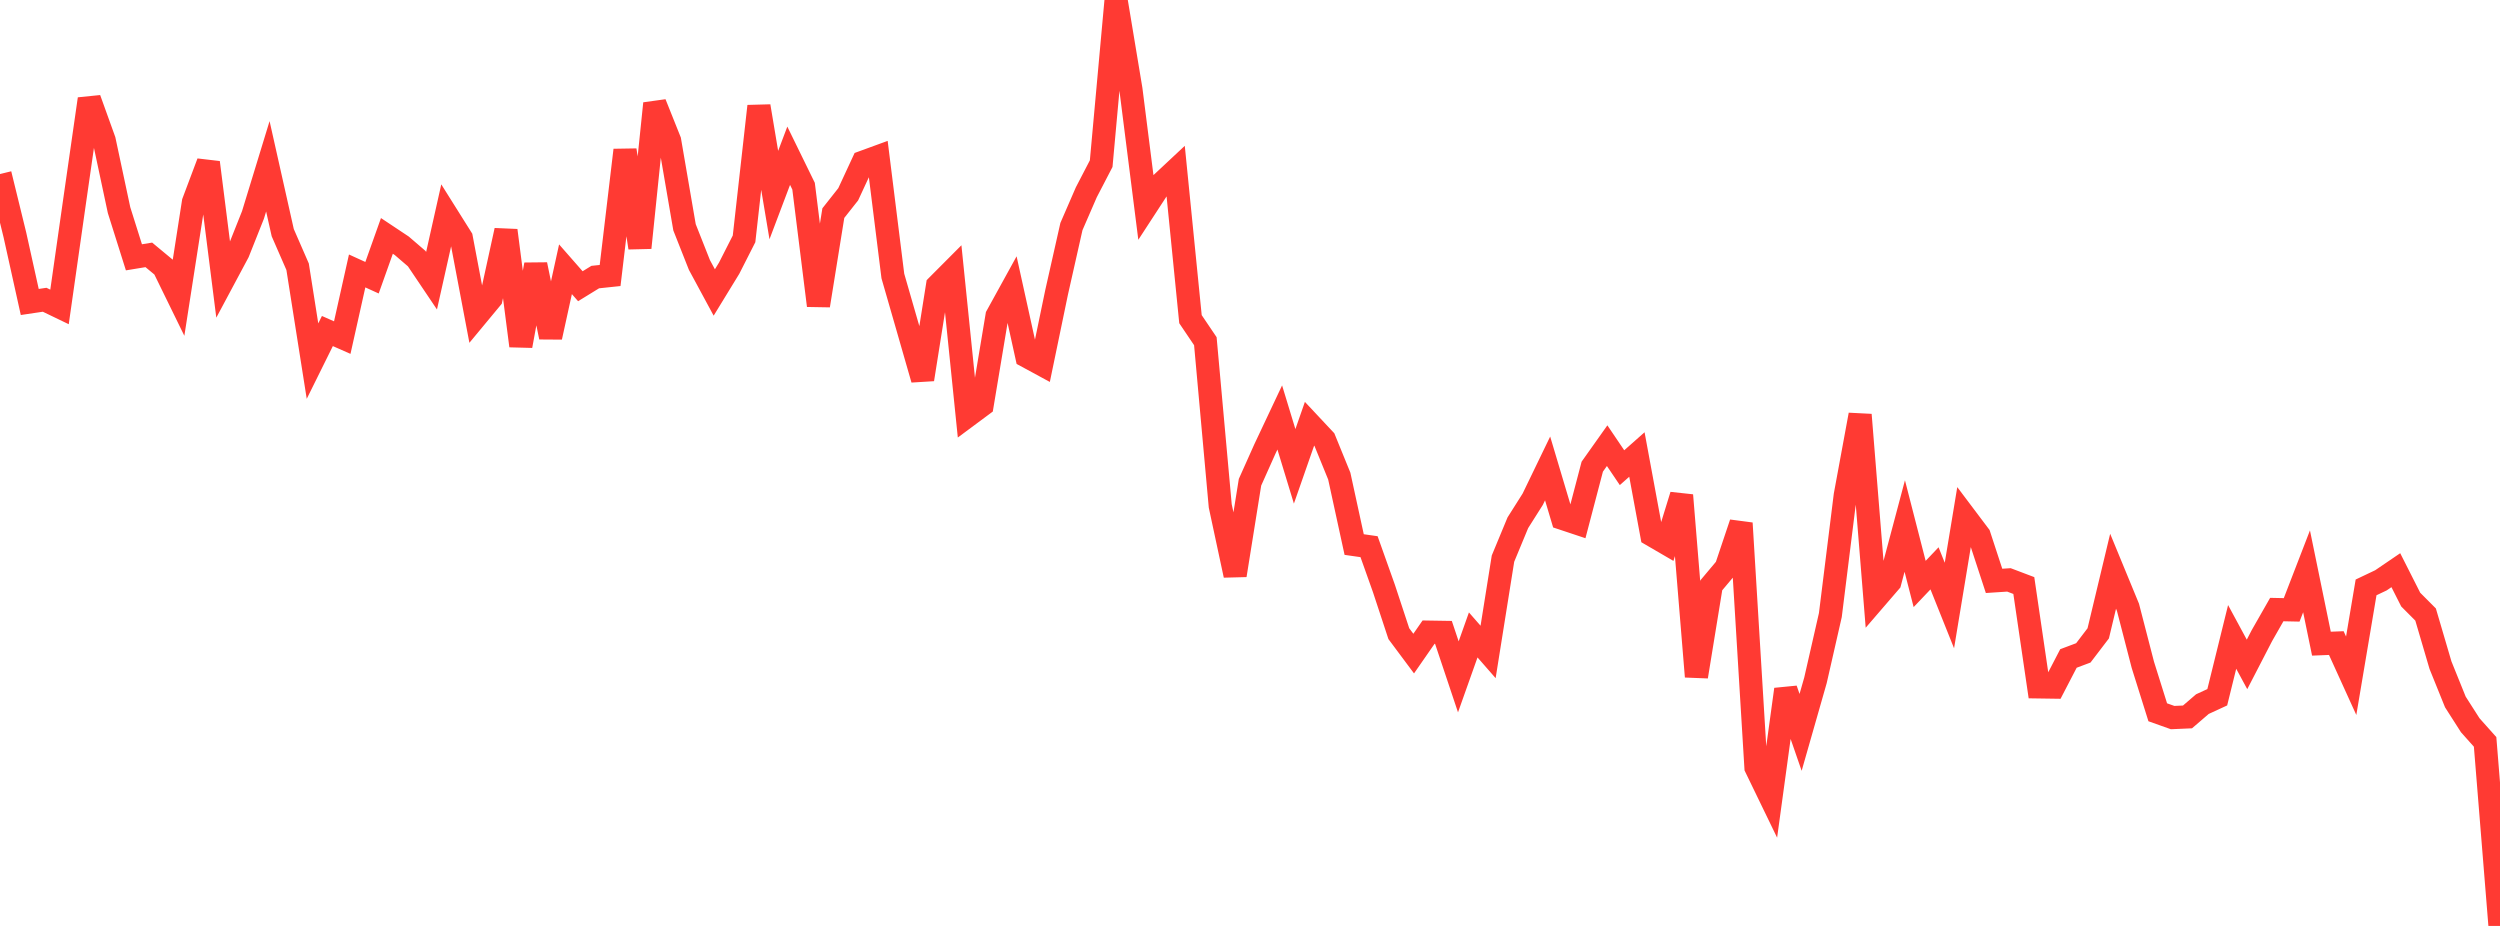 <?xml version="1.0" standalone="no"?>
<!DOCTYPE svg PUBLIC "-//W3C//DTD SVG 1.1//EN" "http://www.w3.org/Graphics/SVG/1.1/DTD/svg11.dtd">

<svg width="135" height="50" viewBox="0 0 135 50" preserveAspectRatio="none" 
  xmlns="http://www.w3.org/2000/svg"
  xmlns:xlink="http://www.w3.org/1999/xlink">


<polyline points="0.0, 9.398 0.804, 12.684 1.607, 16.307 2.411, 16.187 3.214, 16.574 4.018, 10.935 4.821, 5.344 5.625, 7.577 6.429, 11.347 7.232, 13.895 8.036, 13.763 8.839, 14.429 9.643, 16.073 10.446, 10.913 11.25, 8.775 12.054, 15.129 12.857, 13.627 13.661, 11.606 14.464, 8.981 15.268, 12.564 16.071, 14.404 16.875, 19.5 17.679, 17.876 18.482, 18.23 19.286, 14.631 20.089, 14.997 20.893, 12.739 21.696, 13.273 22.5, 13.964 23.304, 15.158 24.107, 11.573 24.911, 12.853 25.714, 17.09 26.518, 16.12 27.321, 12.444 28.125, 18.676 28.929, 14.288 29.732, 18.206 30.536, 14.54 31.339, 15.456 32.143, 14.962 32.946, 14.877 33.75, 8.107 34.554, 13.378 35.357, 5.589 36.161, 7.6 36.964, 12.274 37.768, 14.307 38.571, 15.794 39.375, 14.48 40.179, 12.898 40.982, 5.735 41.786, 10.534 42.589, 8.41 43.393, 10.054 44.196, 16.499 45.0, 11.508 45.804, 10.49 46.607, 8.758 47.411, 8.464 48.214, 14.904 49.018, 17.694 49.821, 20.486 50.625, 15.426 51.429, 14.619 52.232, 22.469 53.036, 21.872 53.839, 17.056 54.643, 15.596 55.446, 19.239 56.25, 19.675 57.054, 15.798 57.857, 12.234 58.661, 10.383 59.464, 8.837 60.268, 0.0 61.071, 4.835 61.875, 11.18 62.679, 9.945 63.482, 9.194 64.286, 17.235 65.089, 18.425 65.893, 27.318 66.696, 31.064 67.5, 26.042 68.304, 24.245 69.107, 22.543 69.911, 25.183 70.714, 22.882 71.518, 23.74 72.321, 25.71 73.125, 29.406 73.929, 29.521 74.732, 31.777 75.536, 34.217 76.339, 35.294 77.143, 34.135 77.946, 34.148 78.75, 36.55 79.554, 34.286 80.357, 35.205 81.161, 30.166 81.964, 28.228 82.768, 26.957 83.571, 25.296 84.375, 27.992 85.179, 28.26 85.982, 25.2 86.786, 24.066 87.589, 25.255 88.393, 24.543 89.196, 28.885 90.0, 29.353 90.804, 26.744 91.607, 36.536 92.411, 31.605 93.214, 30.649 94.018, 28.252 94.821, 41.442 95.625, 43.101 96.429, 37.227 97.232, 39.548 98.036, 36.735 98.839, 33.213 99.643, 26.751 100.446, 22.398 101.25, 32.357 102.054, 31.424 102.857, 28.406 103.661, 31.535 104.464, 30.69 105.268, 32.698 106.071, 27.845 106.875, 28.913 107.679, 31.367 108.482, 31.314 109.286, 31.619 110.089, 37.092 110.893, 37.104 111.696, 35.557 112.5, 35.255 113.304, 34.201 114.107, 30.847 114.911, 32.797 115.714, 35.901 116.518, 38.463 117.321, 38.749 118.125, 38.714 118.929, 38.022 119.732, 37.652 120.536, 34.393 121.339, 35.878 122.143, 34.323 122.946, 32.916 123.75, 32.933 124.554, 30.852 125.357, 34.758 126.161, 34.726 126.964, 36.491 127.768, 31.719 128.571, 31.337 129.375, 30.79 130.179, 32.379 130.982, 33.185 131.786, 35.918 132.589, 37.905 133.393, 39.163 134.196, 40.063 135.0, 50.0" fill="none" stroke="#ff3a33" stroke-width="1.25"/>

</svg>